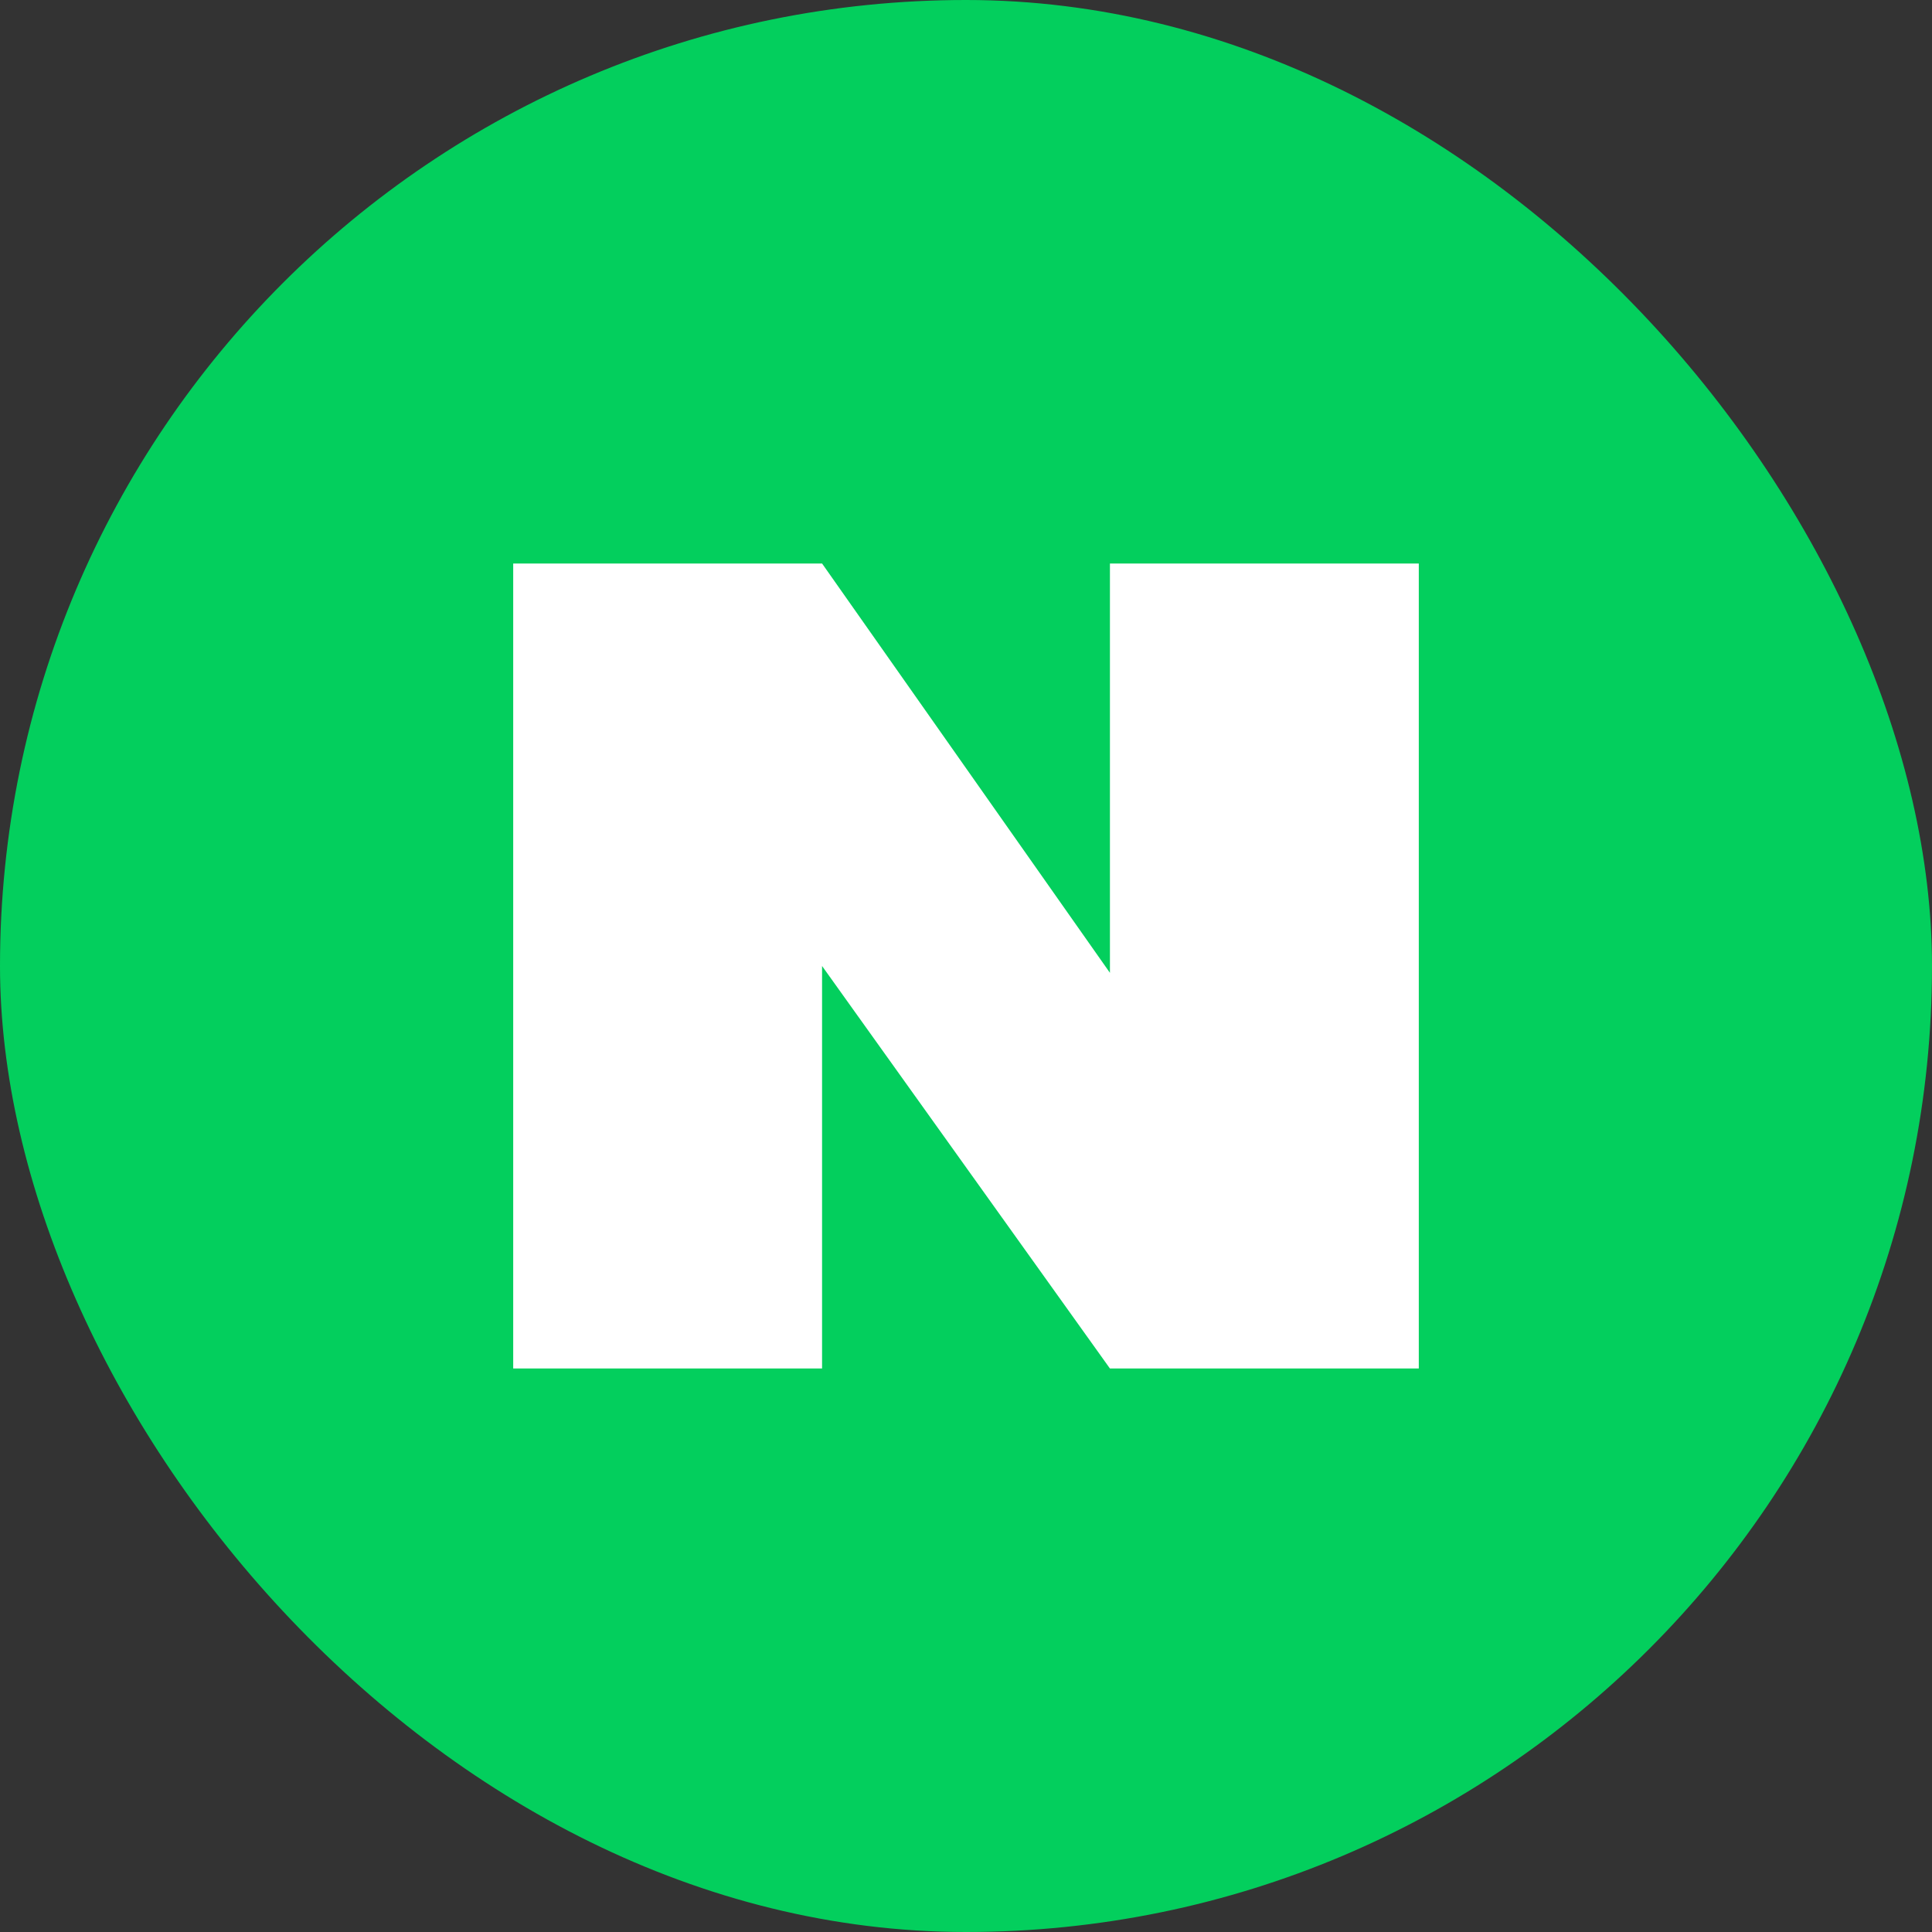 <svg width="30" height="30" viewBox="0 0 30 30" fill="none" xmlns="http://www.w3.org/2000/svg">
<rect x="0" y="0" width="30" height="30" fill="#333333" stroke="none"/>
<rect width="30" height="30" rx="15" fill="#03CF5D"/>
<path d="M17.235 8.75V15.106L12.765 8.75H7.969V21.25H12.765V15L17.235 21.25H22.031V8.75H17.235Z" fill="white"/>
</svg>
